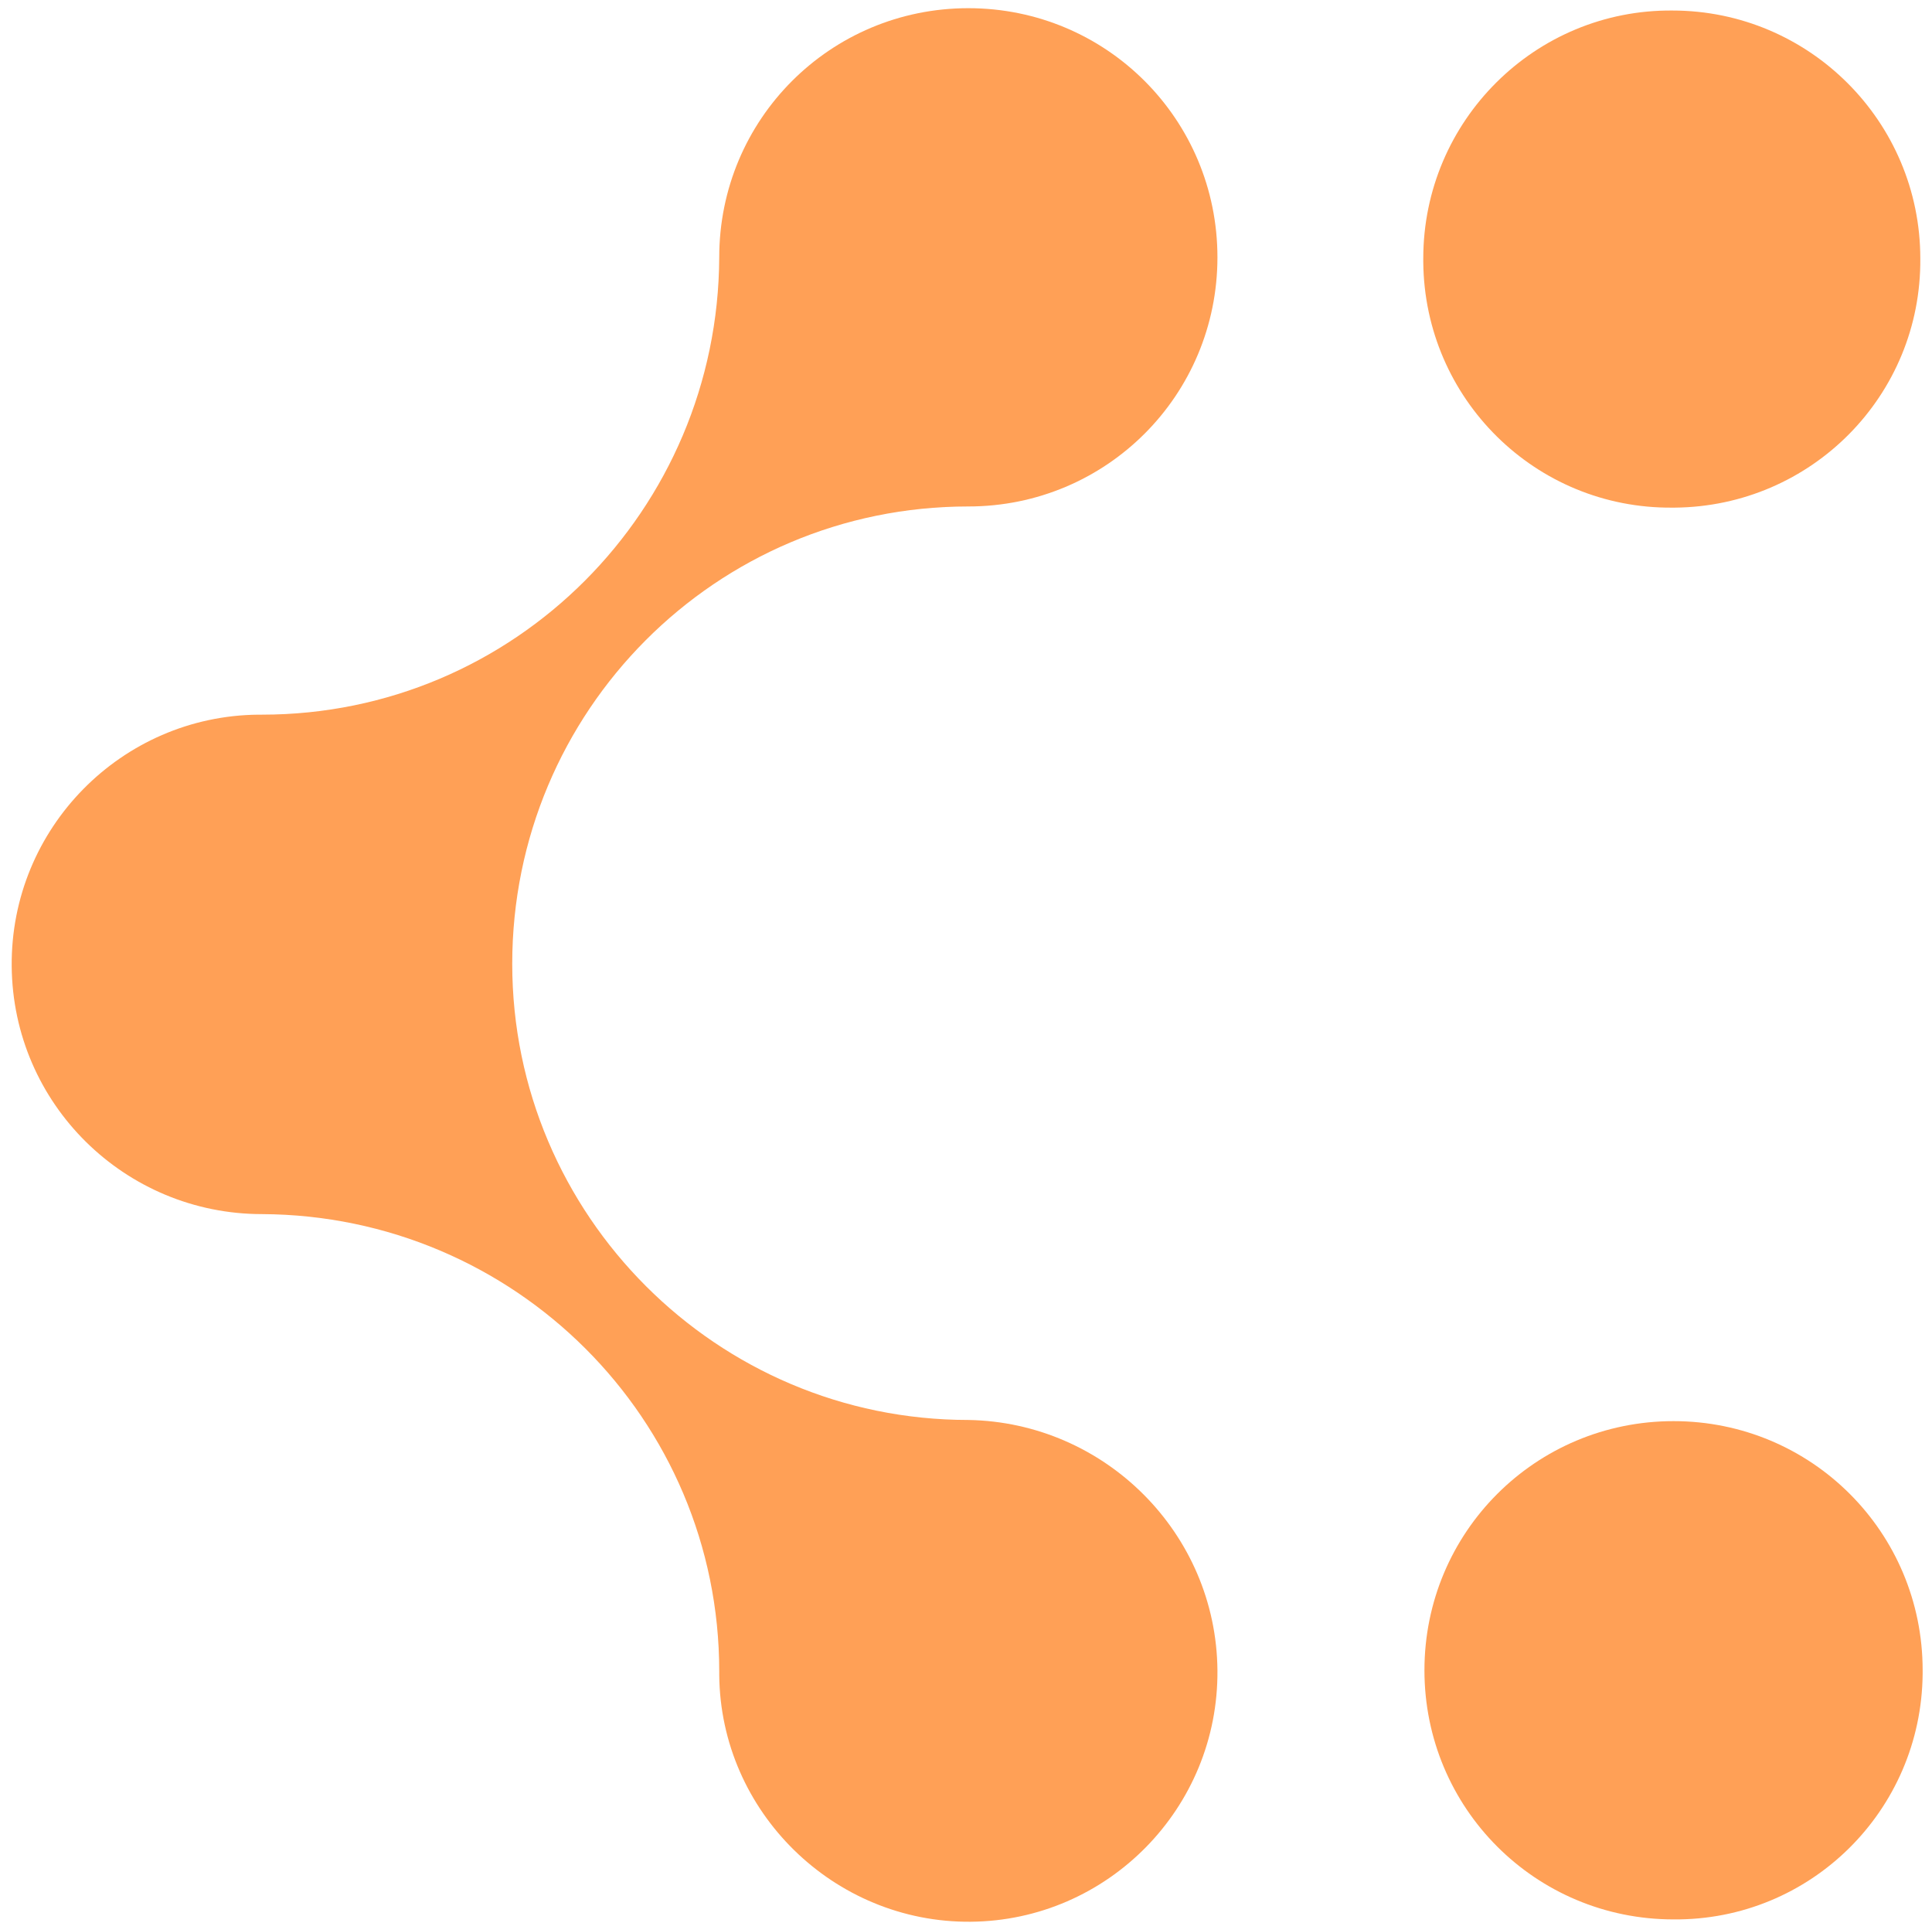 <?xml version="1.0" encoding="utf-8"?>
<!-- Generator: Adobe Illustrator 24.1.0, SVG Export Plug-In . SVG Version: 6.00 Build 0)  -->
<svg version="1.1" id="Layer_1" xmlns="http://www.w3.org/2000/svg" xmlns:xlink="http://www.w3.org/1999/xlink" x="0px" y="0px"
	 viewBox="0 0 165.2 164.4" style="enable-background:new 0 0 165.2 164.4;" xml:space="preserve">
<style type="text/css">
	.st0{fill:#FFA056;}
</style>
<g>
	<path class="st0" d="M164.4,142.8c0-11.8-9.5-21.3-21.3-21.3c-11.8,0-21.3,9.5-21.3,21.3c0,11.8,9.5,21.3,21.3,21.3
		c11.7,0.1,21.2-9.3,21.3-21C164.4,143,164.4,142.9,164.4,142.8z"/>
	<path class="st0" d="M143,43.4c-11.7,0.1-21.2-9.3-21.3-21c0-0.1,0-0.2,0-0.3c0-11.8,9.6-21.3,21.3-21.2c11.7,0,21.2,9.5,21.2,21.2
		c0.1,11.7-9.3,21.2-21,21.3C143.2,43.4,143.1,43.4,143,43.4z"/>
	<path class="st0" d="M104.1,142.8c0.1,11.8-9.4,21.4-21.1,21.5s-21.4-9.4-21.5-21.1c0-0.1,0-0.2,0-0.3c0-21.6-17.5-39-39.1-39.1
		C10.7,103.8,1.1,94.4,1,82.6s9.4-21.4,21.1-21.5c0.1,0,0.2,0,0.3,0c21.6,0,39-17.5,39.1-39.1c0-11.8,9.5-21.3,21.3-21.3
		s21.3,9.5,21.3,21.3s-9.5,21.3-21.3,21.3c-21.6,0-39,17.5-39,39.1c0,21.5,17.5,39,39,39C94.5,121.6,104,131.1,104.1,142.8z"/>
</g>
</svg>
